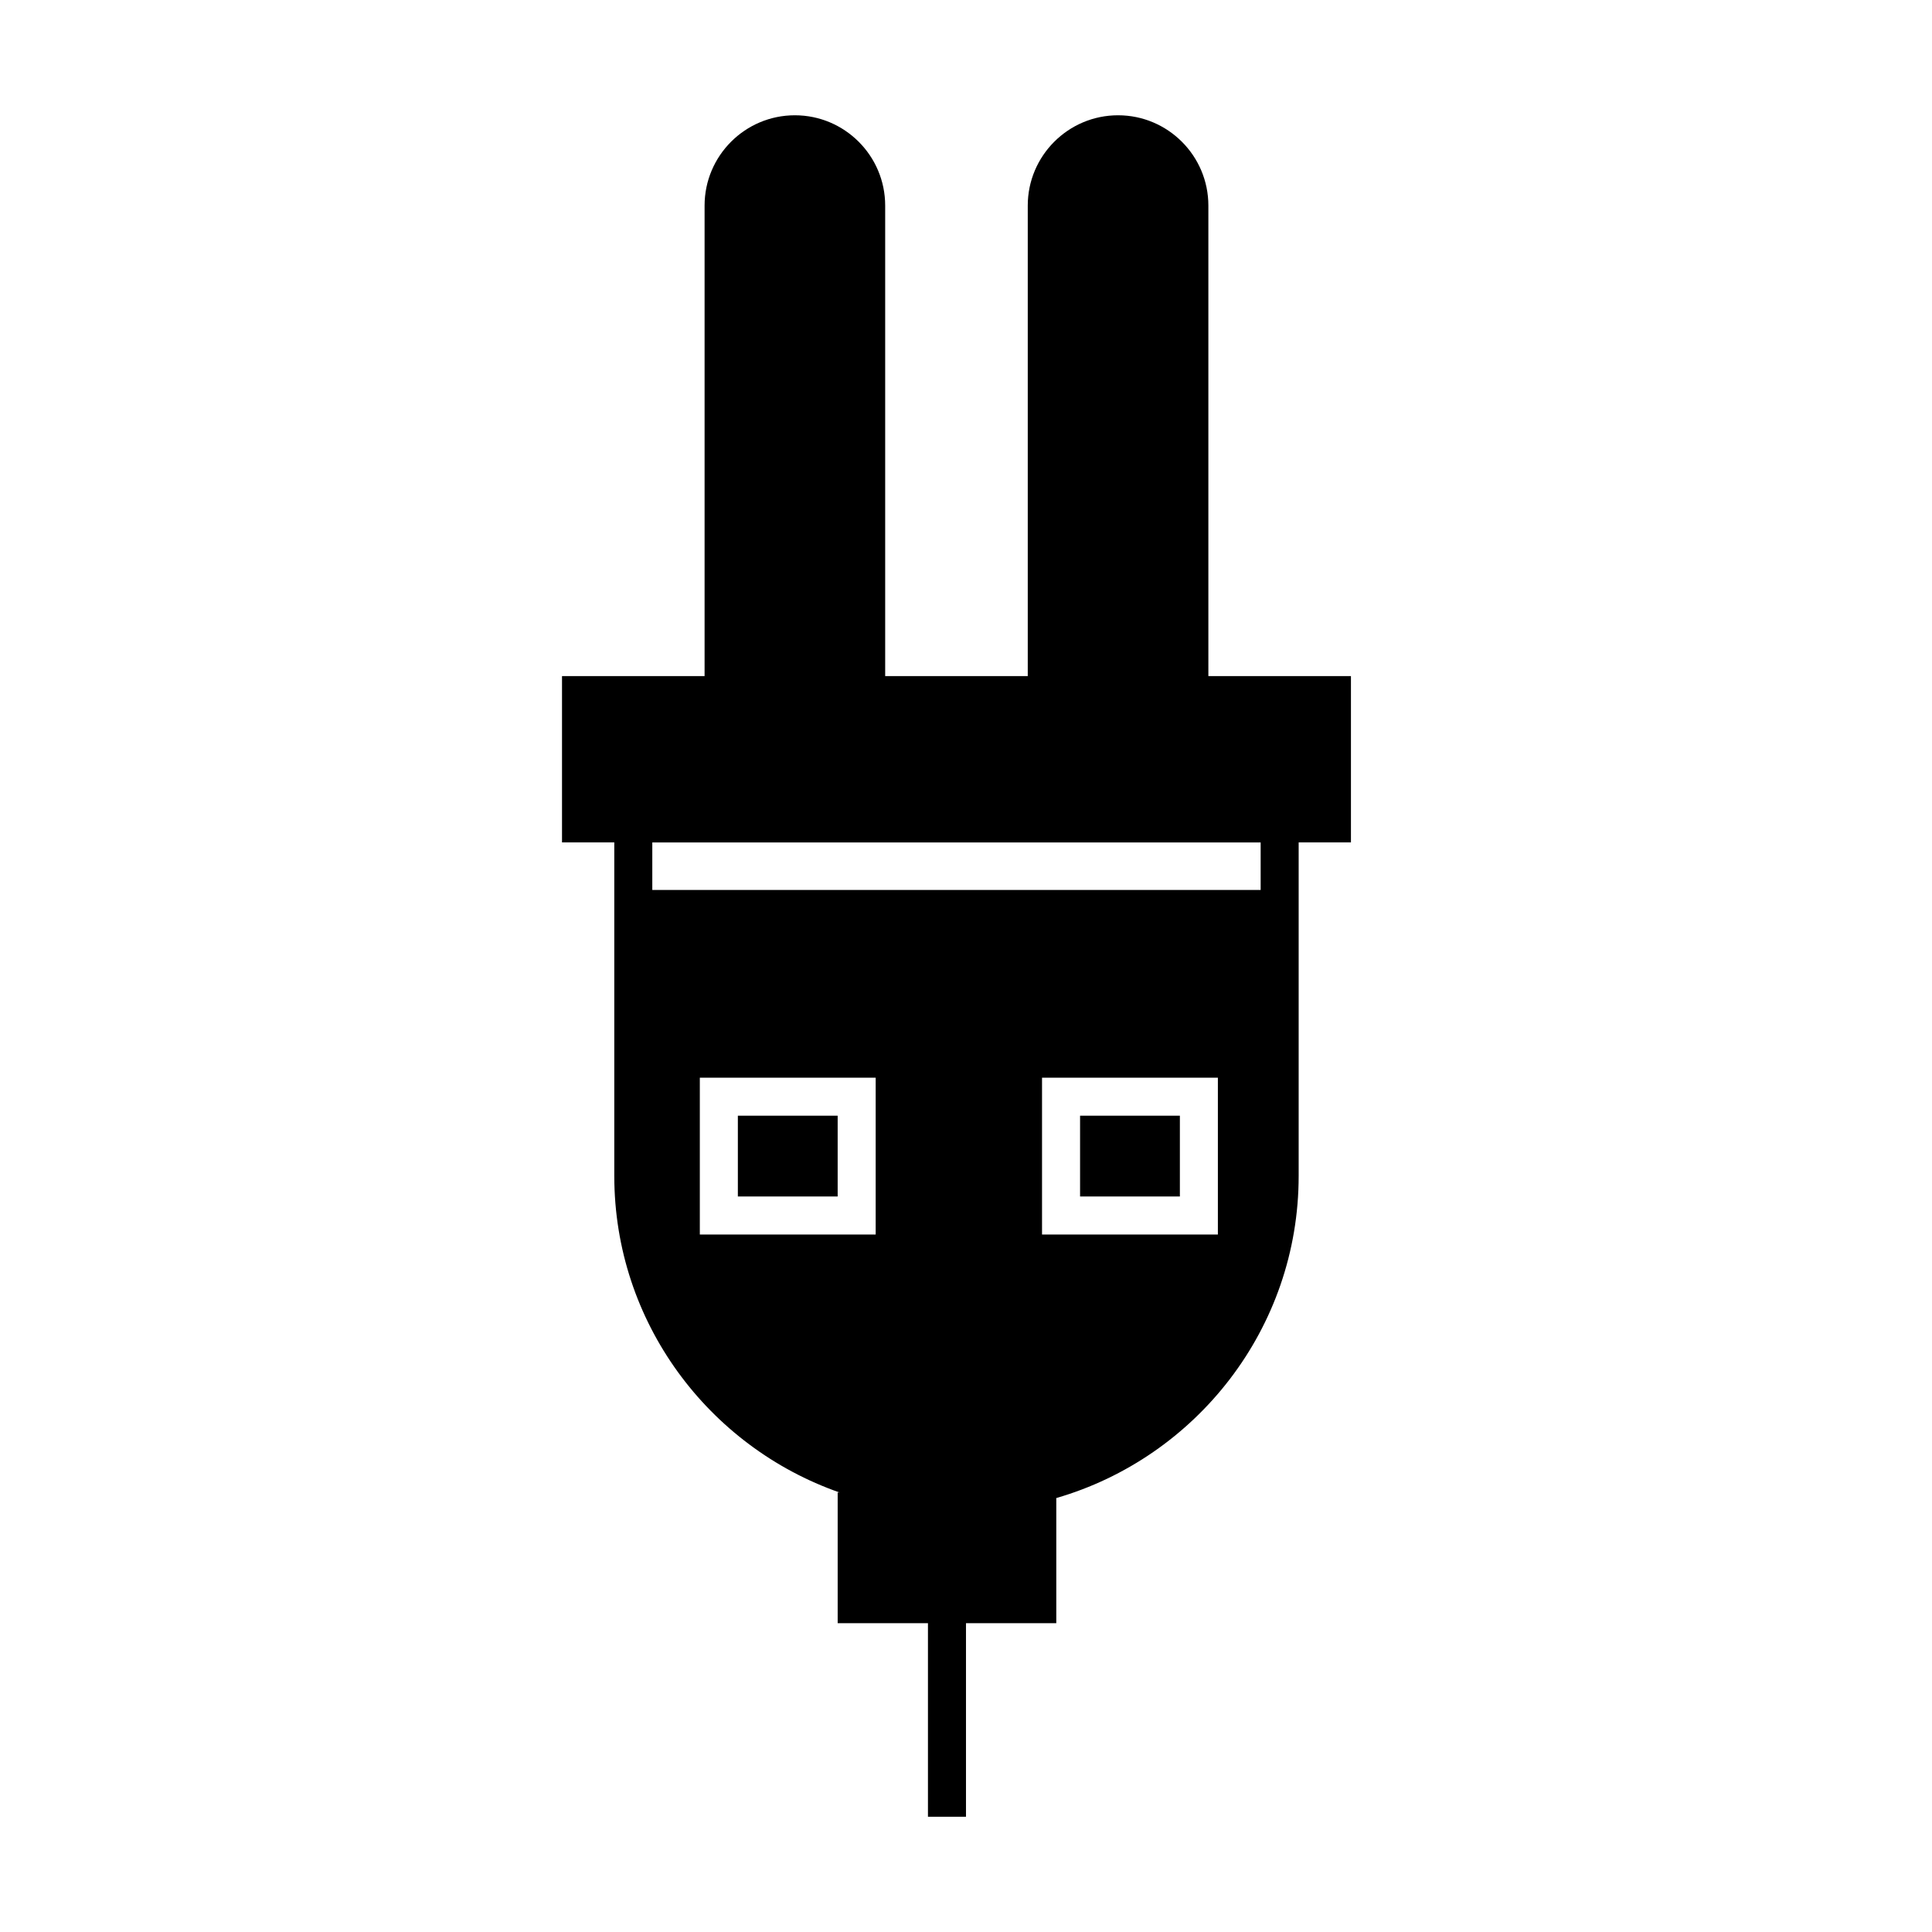 <?xml version="1.0" encoding="UTF-8"?>
<!-- Uploaded to: SVG Repo, www.svgrepo.com, Generator: SVG Repo Mixer Tools -->
<svg fill="#000000" width="800px" height="800px" version="1.1" viewBox="144 144 512 512" xmlns="http://www.w3.org/2000/svg">
 <g>
  <path d="m464.23 323.17v-124.69c0-13.195-10.734-23.93-23.93-23.93-13.195-0.004-23.934 10.734-23.934 23.93v124.69h-37.785v-124.69c0-13.195-10.734-23.93-23.93-23.93-13.195-0.004-23.93 10.734-23.93 23.93v124.69h-37.785v44.082h13.855v88.375c0 38.789 25 71.77 59.703 83.898h-0.504v34.637h23.926v51.293h10.078v-51.293h23.93v-33.16c37.051-10.742 64.234-44.91 64.234-85.375v-88.375h13.855v-44.082zm-134.77 147.99v-41.562h46.602v41.562zm137.29 0h-46.602v-41.562h46.602zm11.336-91.312h-161.22v-12.594h161.22z"/>
  <path d="m430.23 439.67h26.449v21.41h-26.449z"/>
  <path d="m339.54 439.67h26.449v21.41h-26.449z"/>
 </g>
</svg>